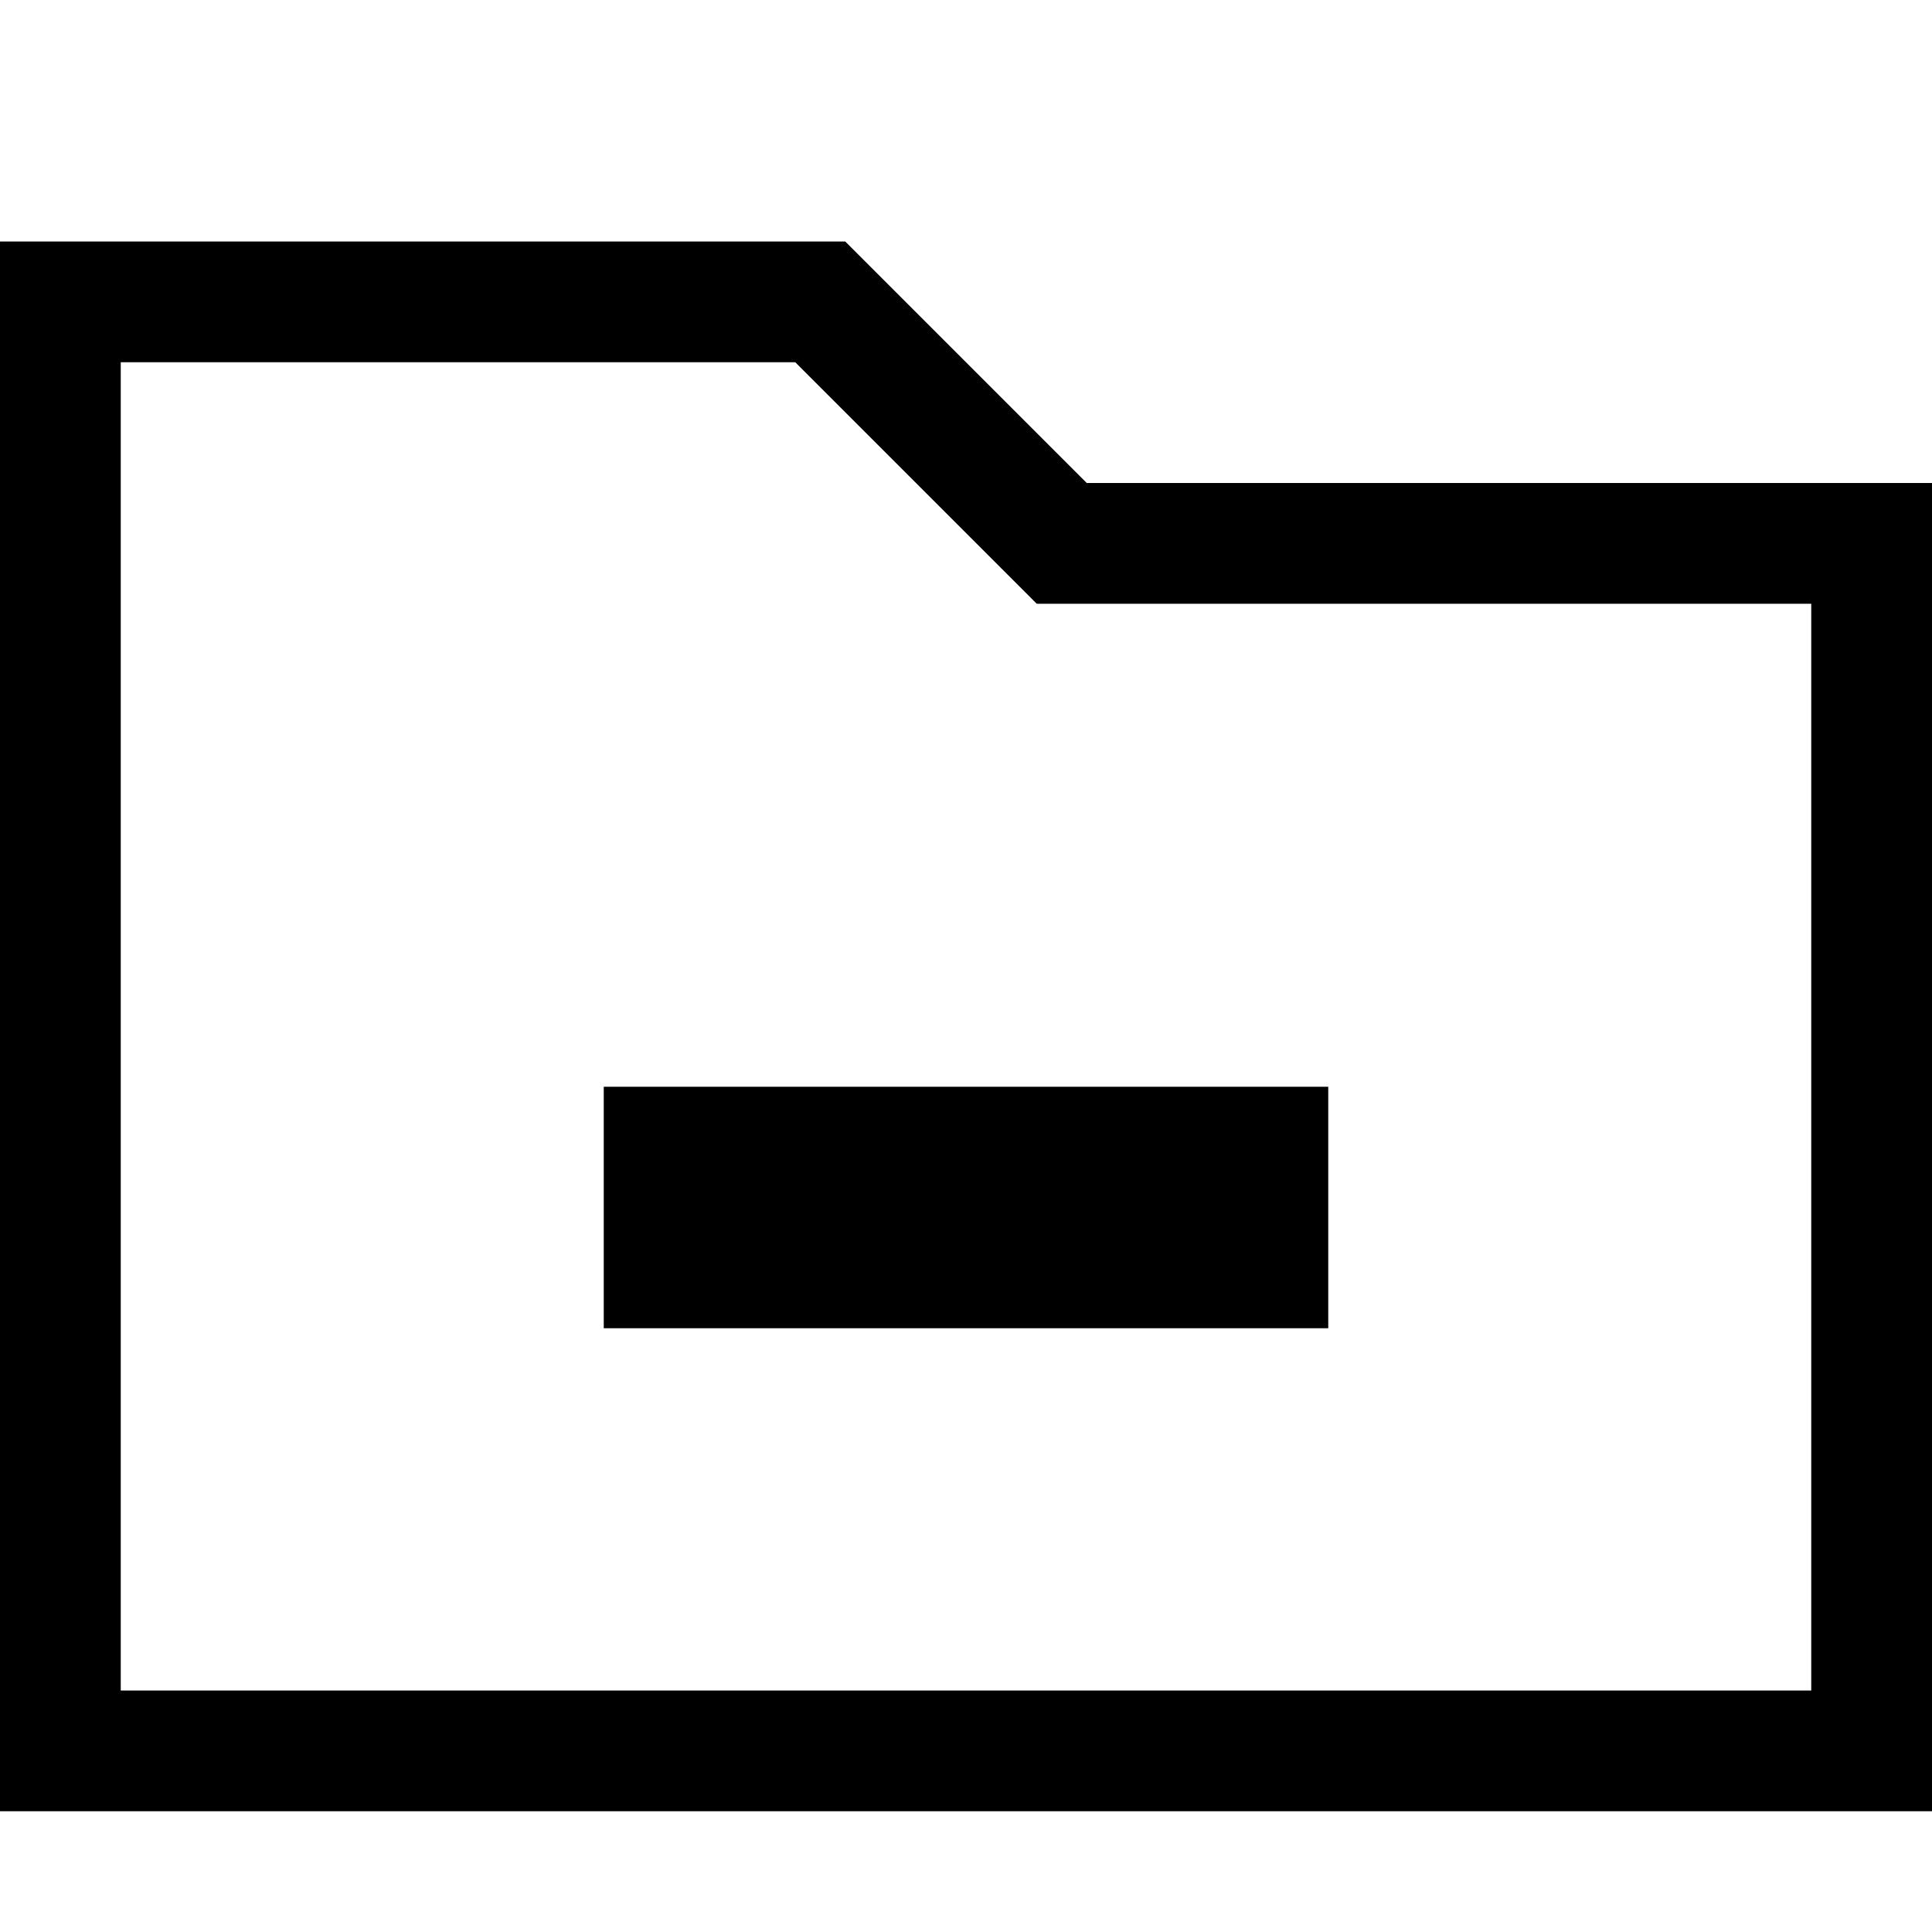 <svg xmlns="http://www.w3.org/2000/svg" viewBox="0 0 512 512"><path d="M288 128l-64-64h-224v416h512v-352h-224zm192 320h-448v-352h178.745l54.628 54.627 9.372 9.373h205.255v288zm-320-160h192v64h-192z"/></svg>